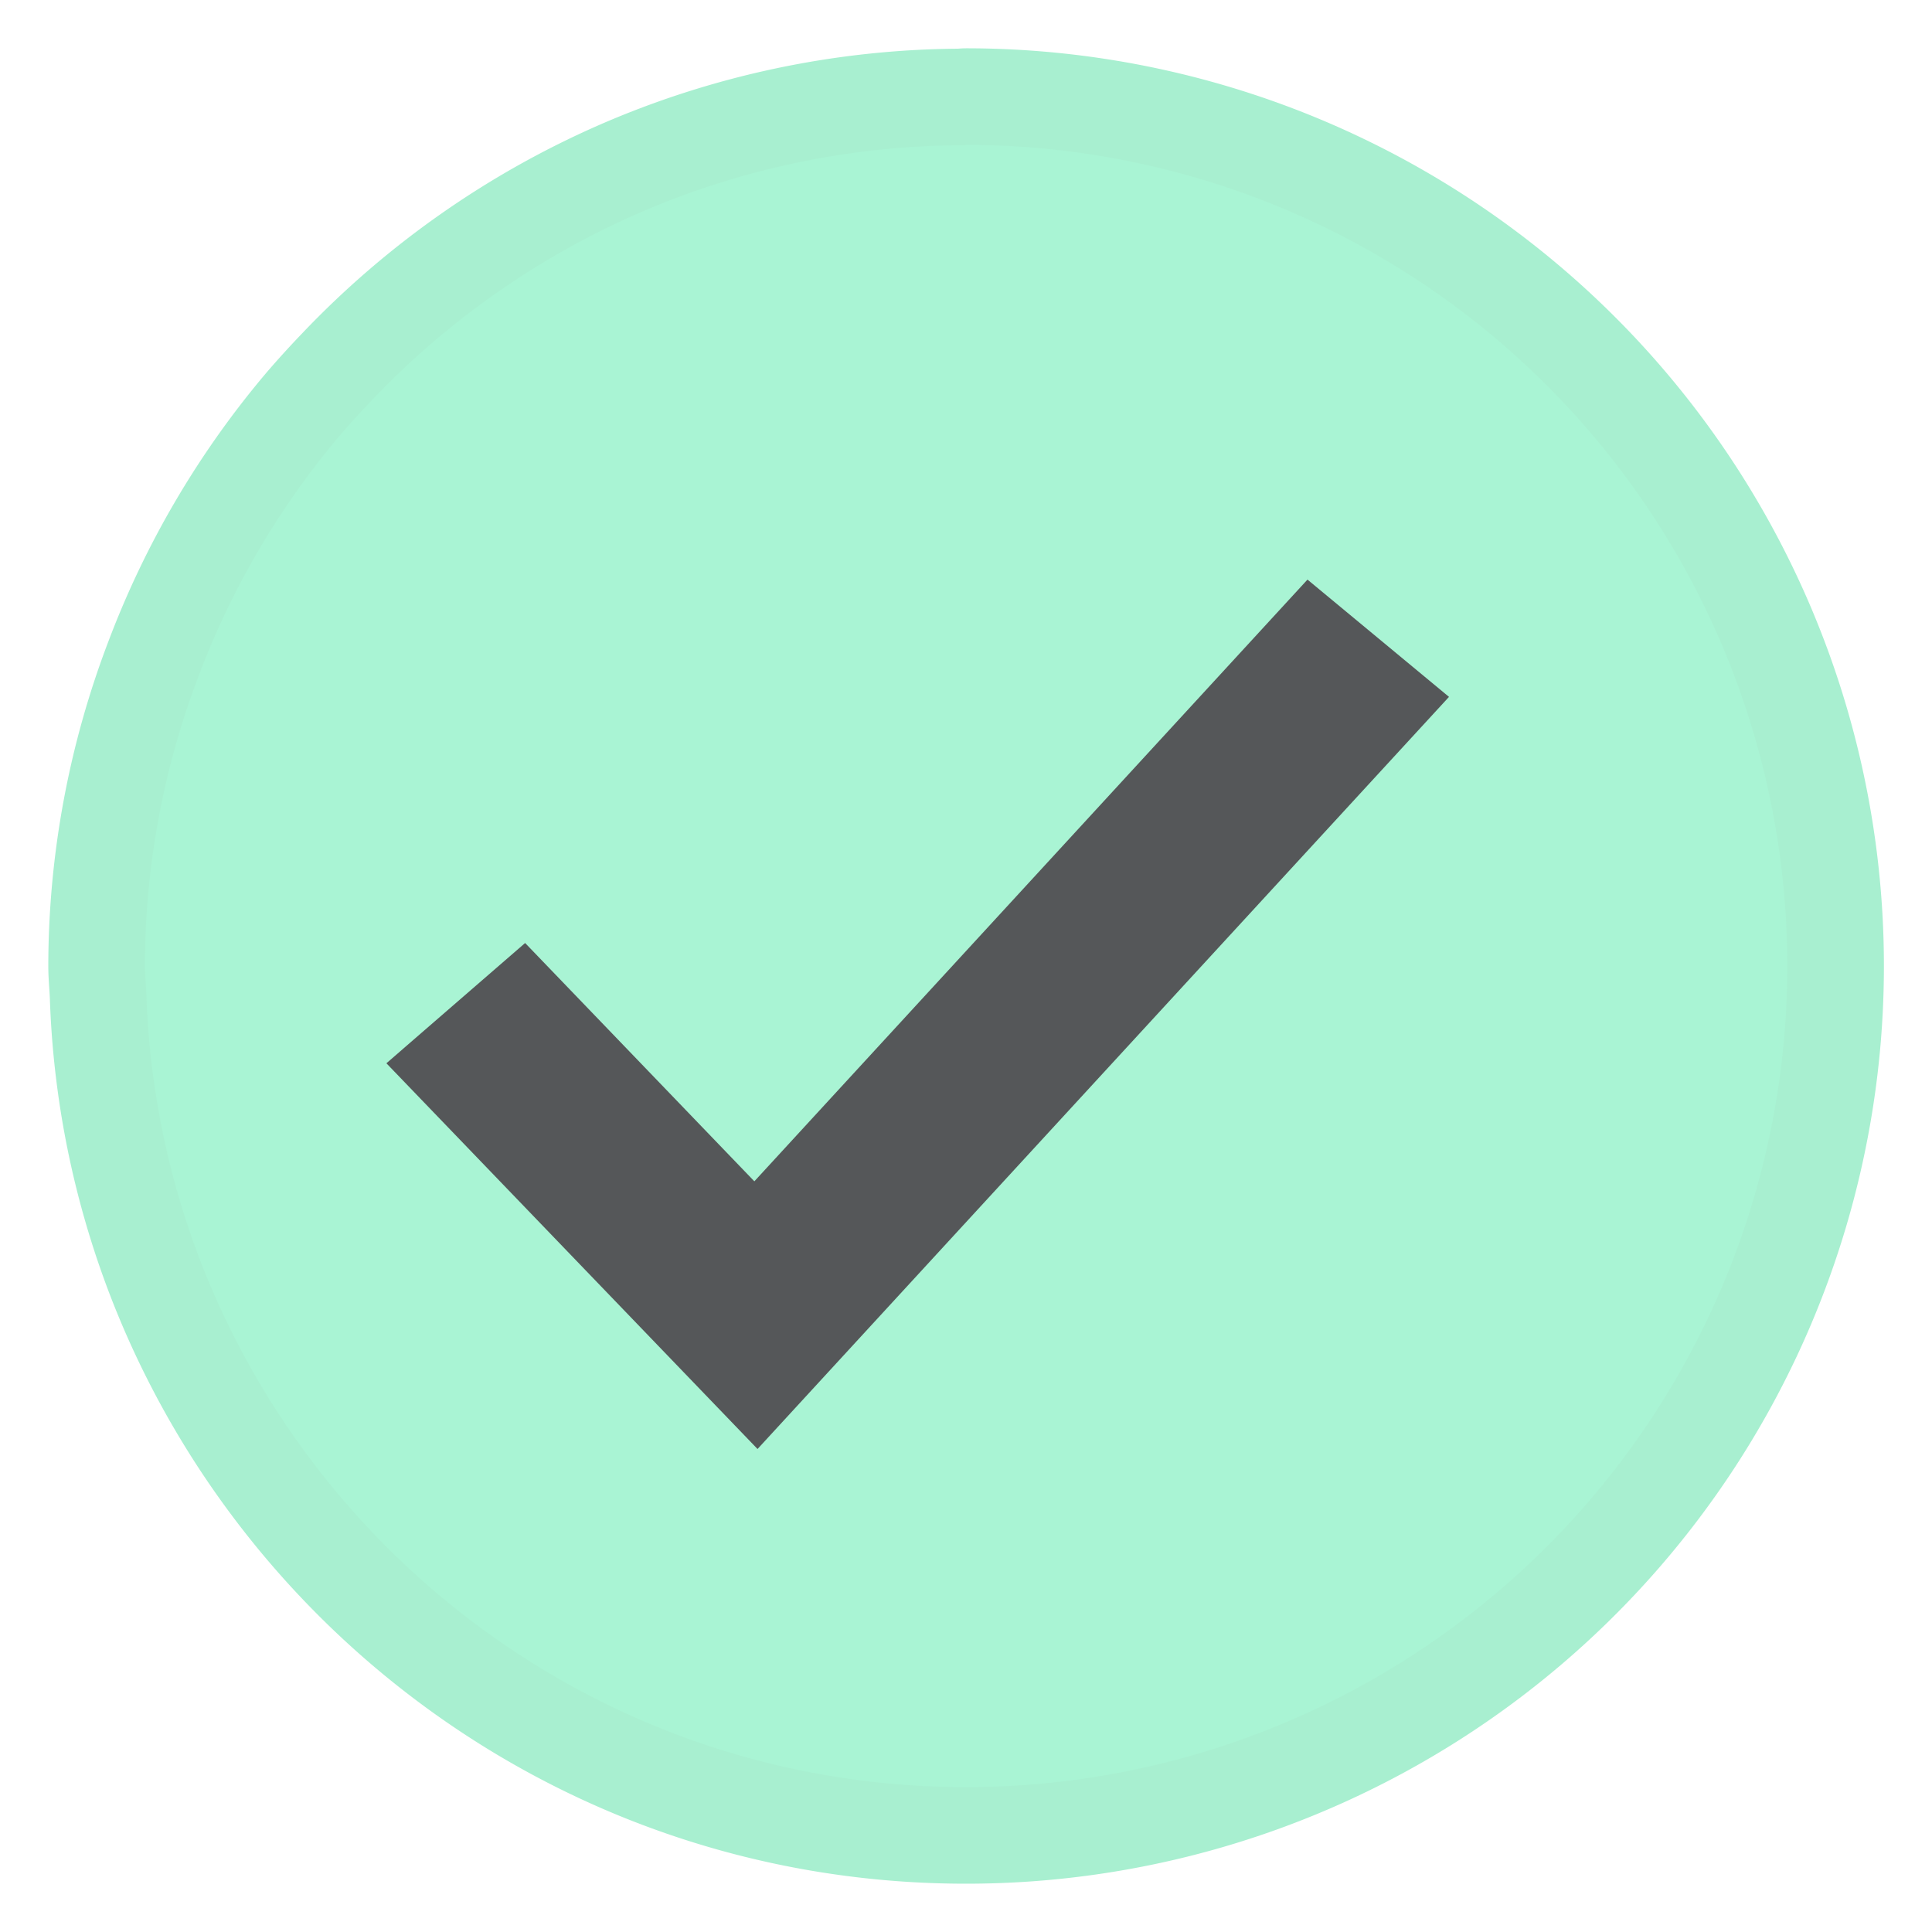 <svg width="20" height="20" xmlns="http://www.w3.org/2000/svg"><g fill="none" fill-rule="evenodd"><path d="M12.71 1.417A9.004 9.004 0 0 0 10 1c-.025 0-.05.004-.076.004a8.963 8.963 0 0 0-3.512.744A9.005 9.005 0 0 0 3.486 3.8a9.603 9.603 0 0 0-.343.377 8.99 8.99 0 0 0-1.551 2.634A8.955 8.955 0 0 0 1 10c0 .11.012.216.016.324a8.954 8.954 0 0 0 .603 2.938C2.927 16.618 6.182 19 10 19a9 9 0 0 0 2.71-17.583" stroke="#A8EFD0" fill="#A9F4D4"/><path fill="#555759" fill-rule="nonzero" d="M13.535 6L15 7.214 7.842 15 4 11.007l1.436-1.245 2.373 2.467z"/></g></svg>